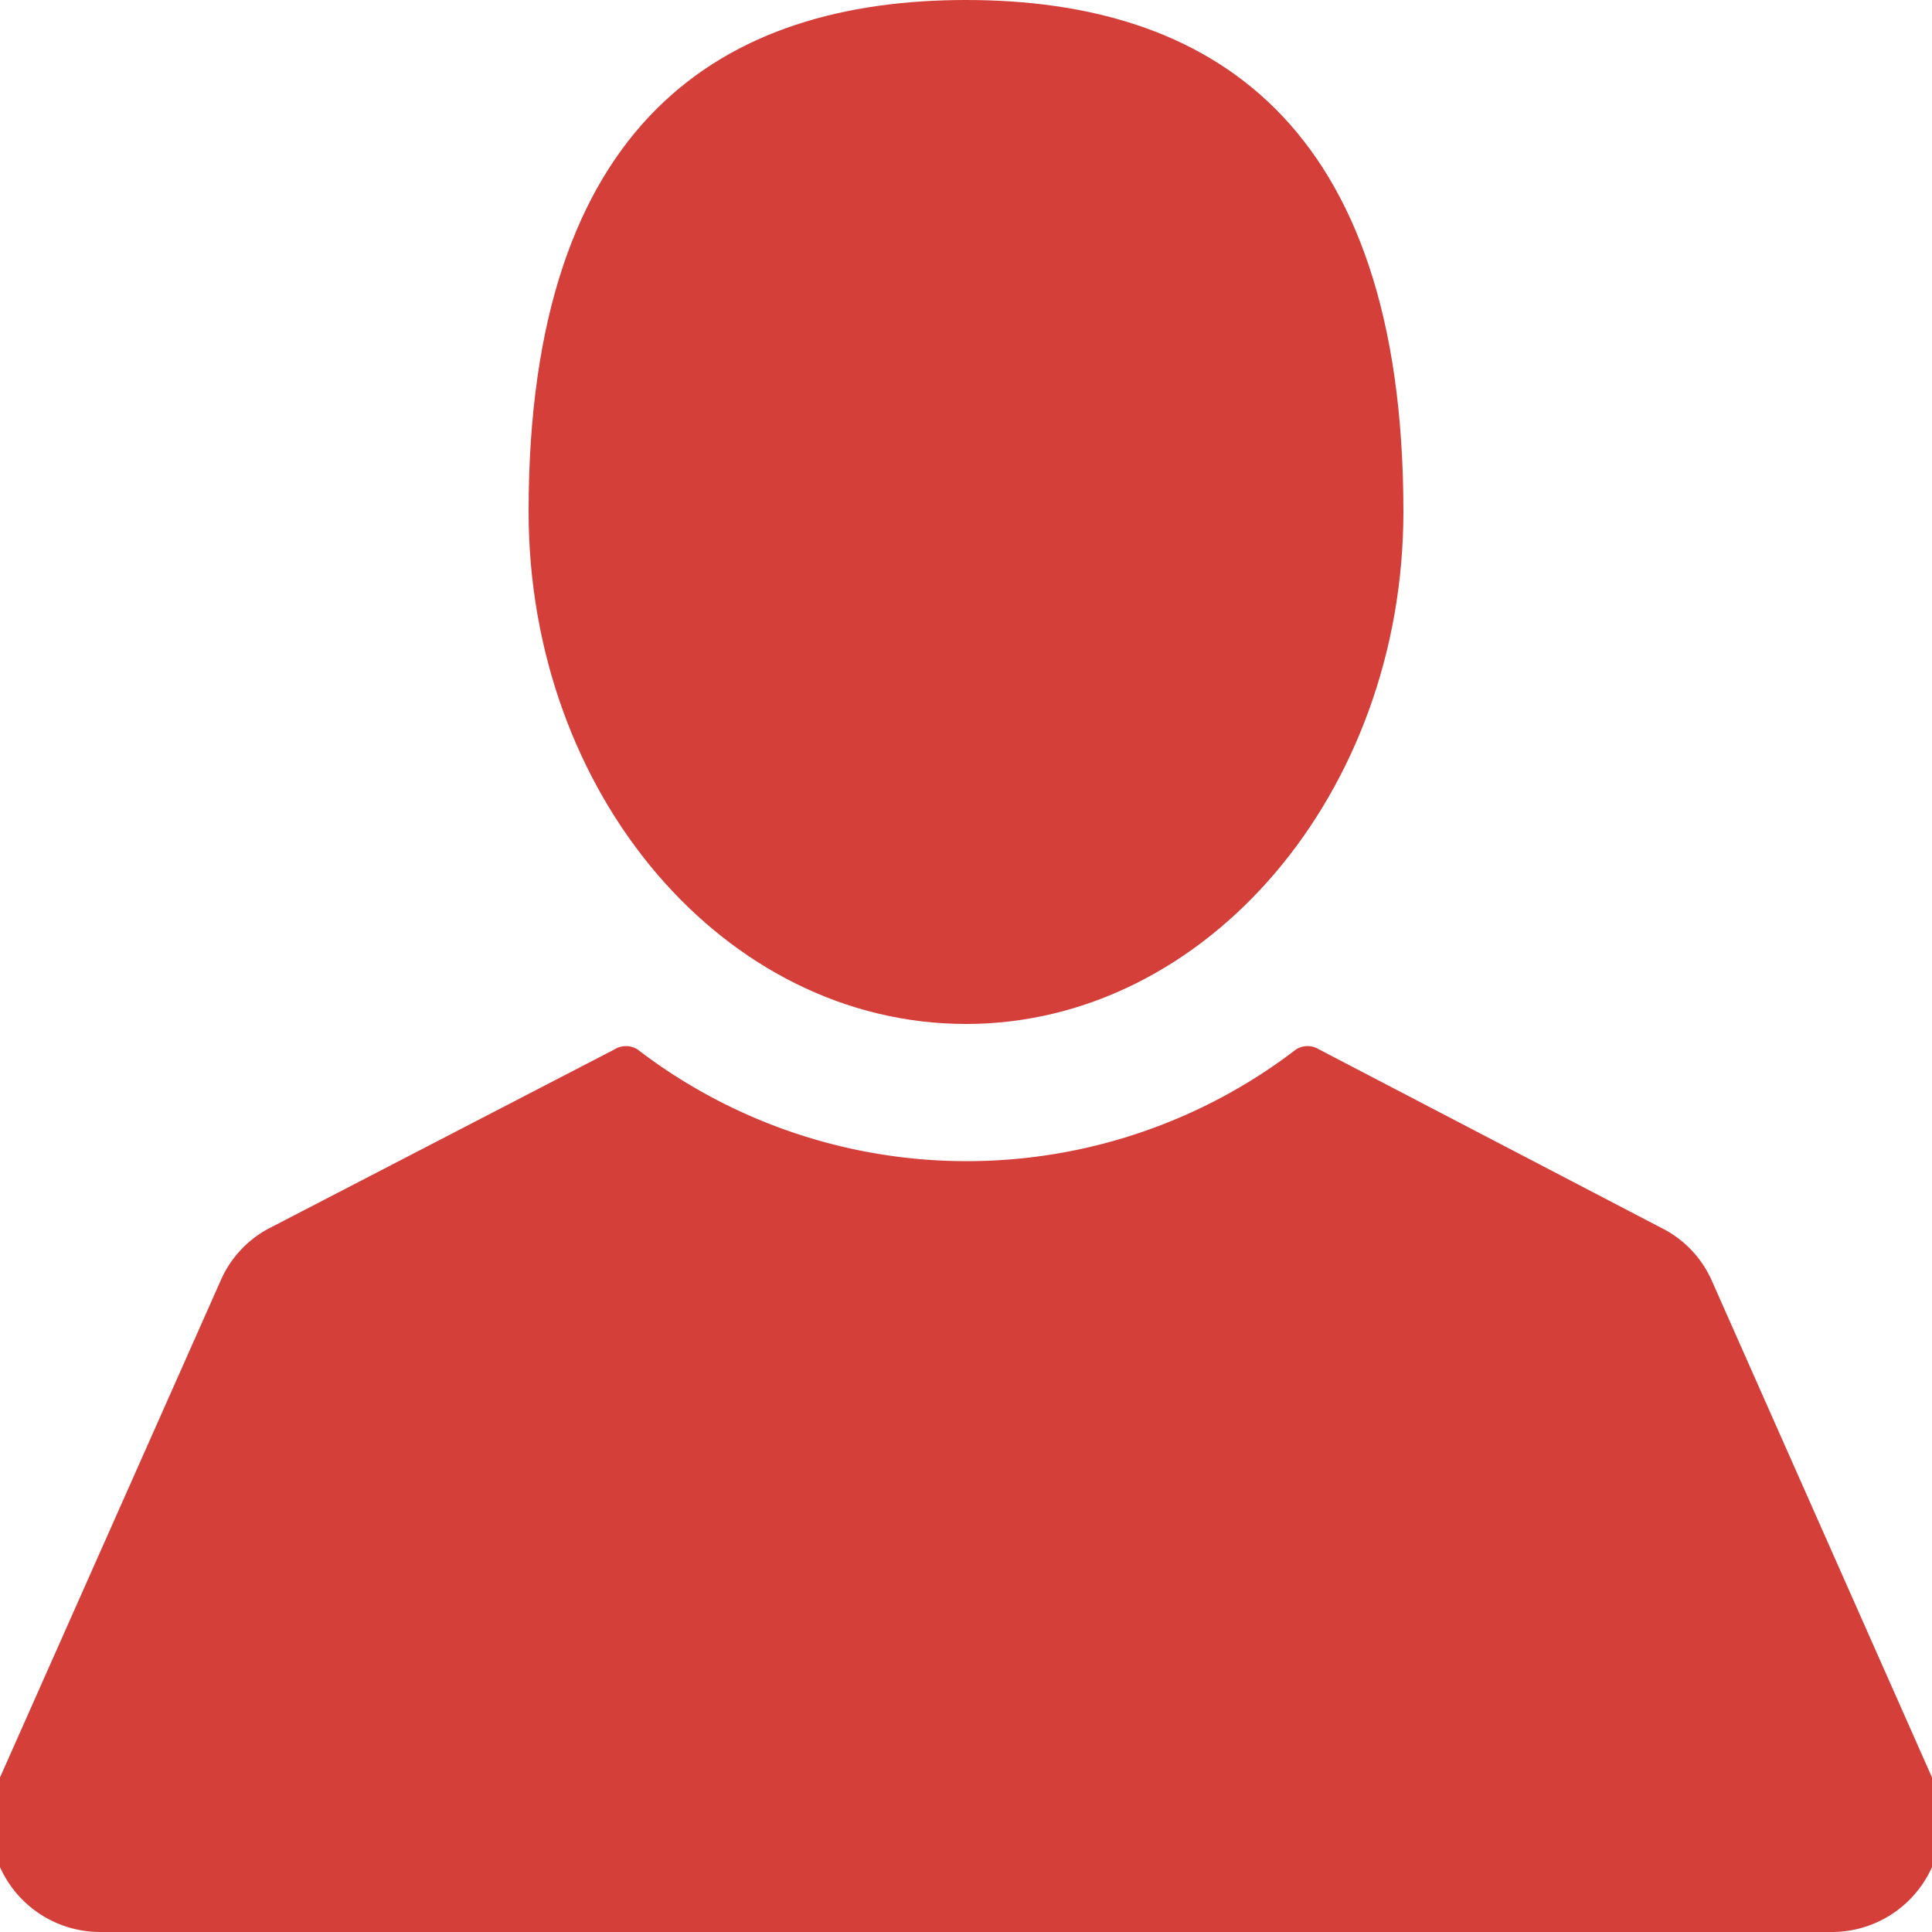 <svg xmlns="http://www.w3.org/2000/svg" width="25" height="25" viewBox="0 0 25 25"><defs><style>.cls-1{fill:#d43f3a;}</style></defs><title>user168</title><g id="user168"><path class="cls-1" d="M12.5,13.25c3.12,0,5.66-3,5.66-6.63C18.16,1.55,15.63,0,12.5,0S6.84,1.55,6.84,6.62C6.84,10.28,9.38,13.25,12.5,13.25Z"/><path class="cls-1" d="M25,23l-2.85-6.43a1.39,1.39,0,0,0-.65-.68l-4.43-2.31a.28.28,0,0,0-.3,0,7,7,0,0,1-8.52,0,.28.28,0,0,0-.3,0L3.51,15.88a1.39,1.39,0,0,0-.65.68L0,23a1.42,1.42,0,0,0,1.3,2H23.69A1.42,1.42,0,0,0,25,23Z"/></g></svg>
